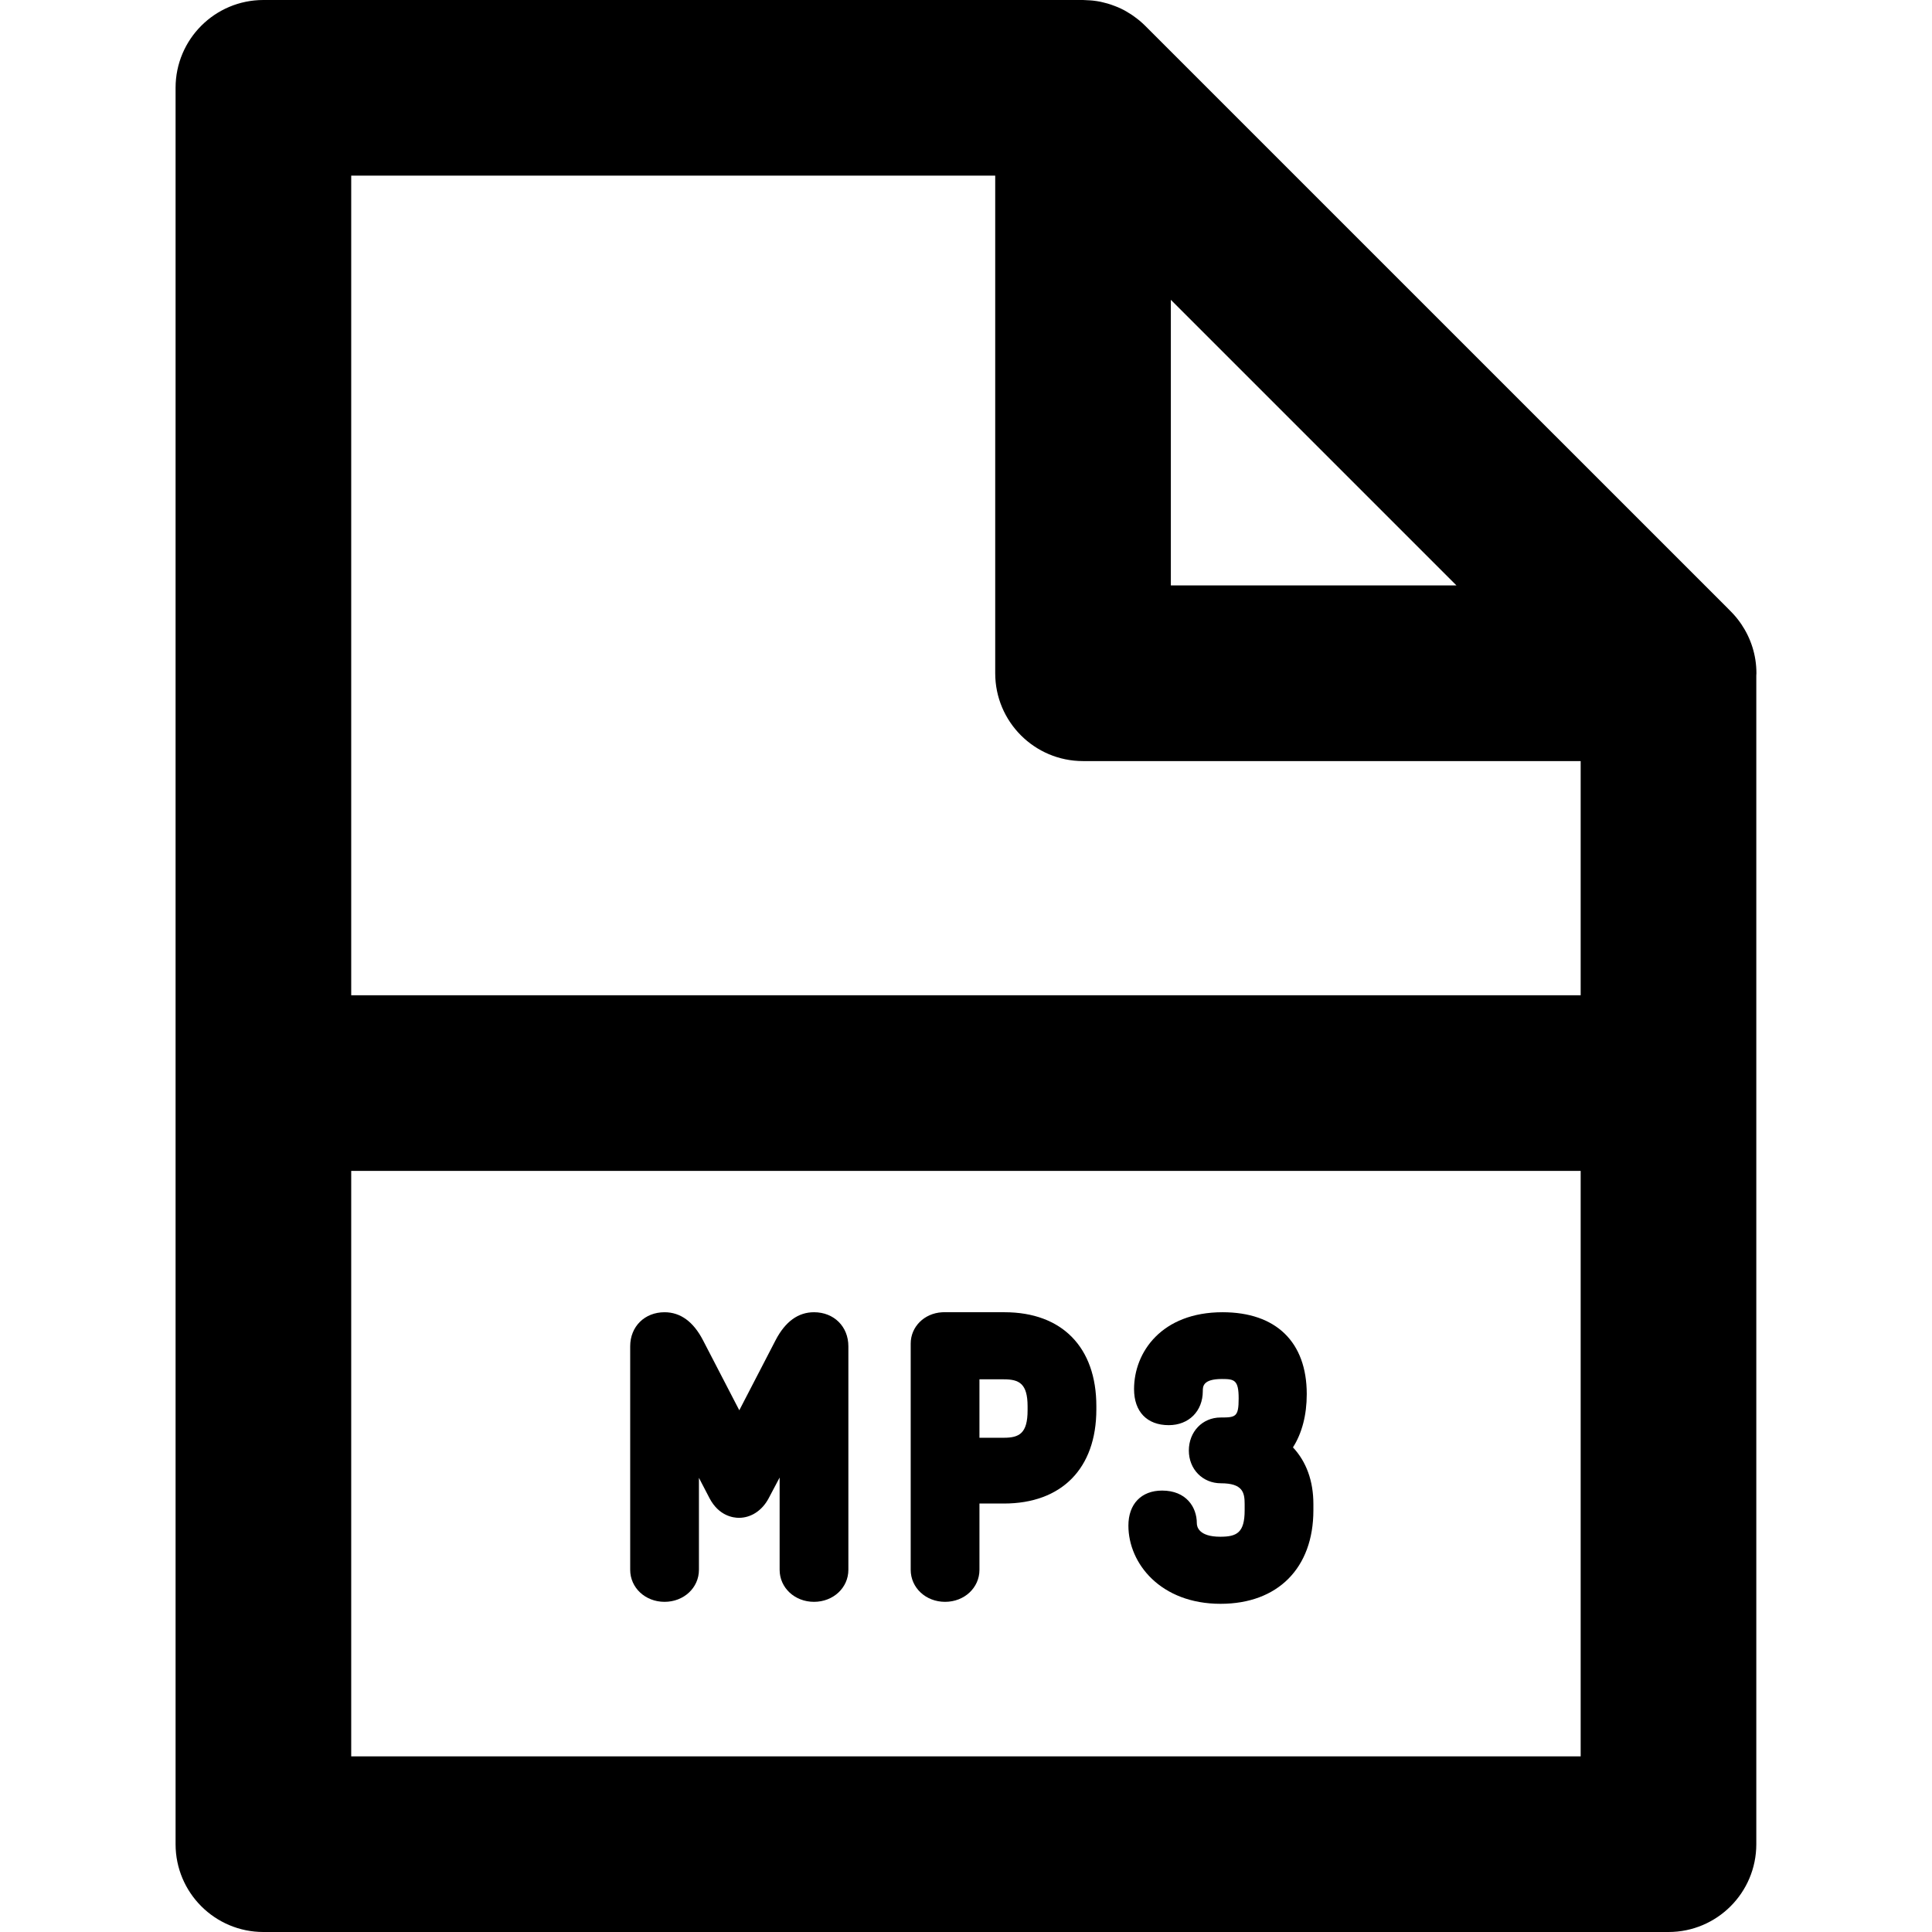 <?xml version="1.0" encoding="iso-8859-1"?>
<!-- Uploaded to: SVG Repo, www.svgrepo.com, Generator: SVG Repo Mixer Tools -->
<svg fill="#000000" height="800px" width="800px" version="1.1" id="Layer_1" xmlns="http://www.w3.org/2000/svg" xmlns:xlink="http://www.w3.org/1999/xlink" 
	 viewBox="0 0 330 330" xml:space="preserve">
<g id="XMLID_107_">
	<path id="XMLID_108_" d="M300.01,114.998c0-3.107-0.959-5.985-2.578-8.381c-0.002-0.002-0.003-0.006-0.005-0.008
		c-0.257-0.379-0.53-0.743-0.819-1.096c-0.023-0.029-0.047-0.059-0.07-0.088c-0.274-0.33-0.563-0.644-0.863-0.949
		c-0.047-0.048-0.093-0.096-0.141-0.143c-0.131-0.13-0.252-0.27-0.389-0.395L195.6,4.397c-0.006-0.006-0.011-0.01-0.016-0.015
		c-0.306-0.305-0.625-0.591-0.951-0.865c-0.108-0.091-0.221-0.175-0.33-0.263c-0.234-0.186-0.473-0.365-0.717-0.535
		c-0.131-0.092-0.262-0.183-0.396-0.27c-0.252-0.165-0.509-0.319-0.769-0.468c-0.123-0.069-0.241-0.146-0.366-0.212
		c-0.357-0.19-0.723-0.365-1.093-0.526c-0.164-0.071-0.333-0.133-0.501-0.198c-0.237-0.094-0.476-0.182-0.717-0.263
		c-0.184-0.061-0.367-0.12-0.554-0.175c-0.274-0.08-0.551-0.148-0.829-0.213c-0.145-0.033-0.286-0.073-0.433-0.102
		c-0.415-0.083-0.834-0.144-1.254-0.191c-0.138-0.016-0.277-0.024-0.417-0.036c-0.343-0.029-0.687-0.047-1.032-0.053
		C185.147,0.011,185.07,0,184.99,0h-140c-8.284,0-15,6.716-15,15v300c0,8.284,6.716,15,15,15h240c8.284,0,15-6.716,15-15V115.385
		C299.994,115.255,300.01,115.129,300.01,114.998z M199.99,51.213l48.786,48.785H199.99V51.213z M169.99,30v84.998
		c0,8.284,6.716,15,15,15h85V170h-210V30H169.99z M59.99,300V200h210v100H59.99z"/>
	<path id="XMLID_197_" d="M139.039,224.139c-2.708,0-4.913,1.604-6.558,4.77l-6.204,11.977l-6.208-11.98
		c-1.643-3.162-3.849-4.766-6.558-4.766c-3.4,0-5.869,2.445-5.869,5.815v38.175c0,3.07,2.578,5.475,5.869,5.475
		c3.293,0,5.873-2.404,5.873-5.475v-15.703l1.828,3.513c1.59,2.992,4.03,3.315,5.006,3.315c2.064,0,3.956-1.237,5.067-3.321
		l1.882-3.56v15.756c0,3.07,2.579,5.475,5.871,5.475c3.292,0,5.871-2.404,5.871-5.475v-38.175
		C144.91,226.584,142.441,224.139,139.039,224.139z"/>
	<path id="XMLID_221_" d="M171.578,224.139h-10.439c-0.077,0-0.154,0.002-0.23,0.007c-3.054,0.177-5.355,2.478-5.355,5.353v38.631
		c0,3.07,2.579,5.475,5.871,5.475c3.293,0,5.873-2.404,5.873-5.475v-11.316h4.168c9.893,0,15.799-6.012,15.799-16.08v-0.568
		C187.264,230.13,181.4,224.139,171.578,224.139z M175.52,240.9c0,3.934-1.425,4.68-4.055,4.68h-4.168v-9.982h4.168
		c2.63,0,4.055,0.737,4.055,4.624V240.9z"/>
	<path id="XMLID_224_" d="M223.203,238.123c0-8.888-5.241-13.984-14.379-13.984c-10.388,0-15.119,6.807-15.119,13.131
		c0,3.857,2.216,6.158,5.928,6.158c3.424,0,5.814-2.392,5.814-5.816c0-0.773,0-2.068,3.262-2.068c2.128,0,2.863,0.16,2.863,3.316
		c0,3.16-0.489,3.26-3.09,3.26c-3.089,0-5.418,2.427-5.418,5.645c0,3.186,2.354,5.59,5.475,5.59c3.751,0,4.057,1.605,4.057,3.545
		v1.078c0,3.833-1.345,4.508-4.17,4.508c-3.71,0-3.998-1.757-3.998-2.296c0-2.782-1.834-5.589-5.93-5.589
		c-3.552,0-5.758,2.294-5.758,5.986c0,6.476,5.518,13.357,15.742,13.357c9.78,0,15.855-6.118,15.855-15.967v-1.078
		c0-3.945-1.211-7.245-3.49-9.676C222.378,244.824,223.203,241.714,223.203,238.123z"/>
</g>
</svg>